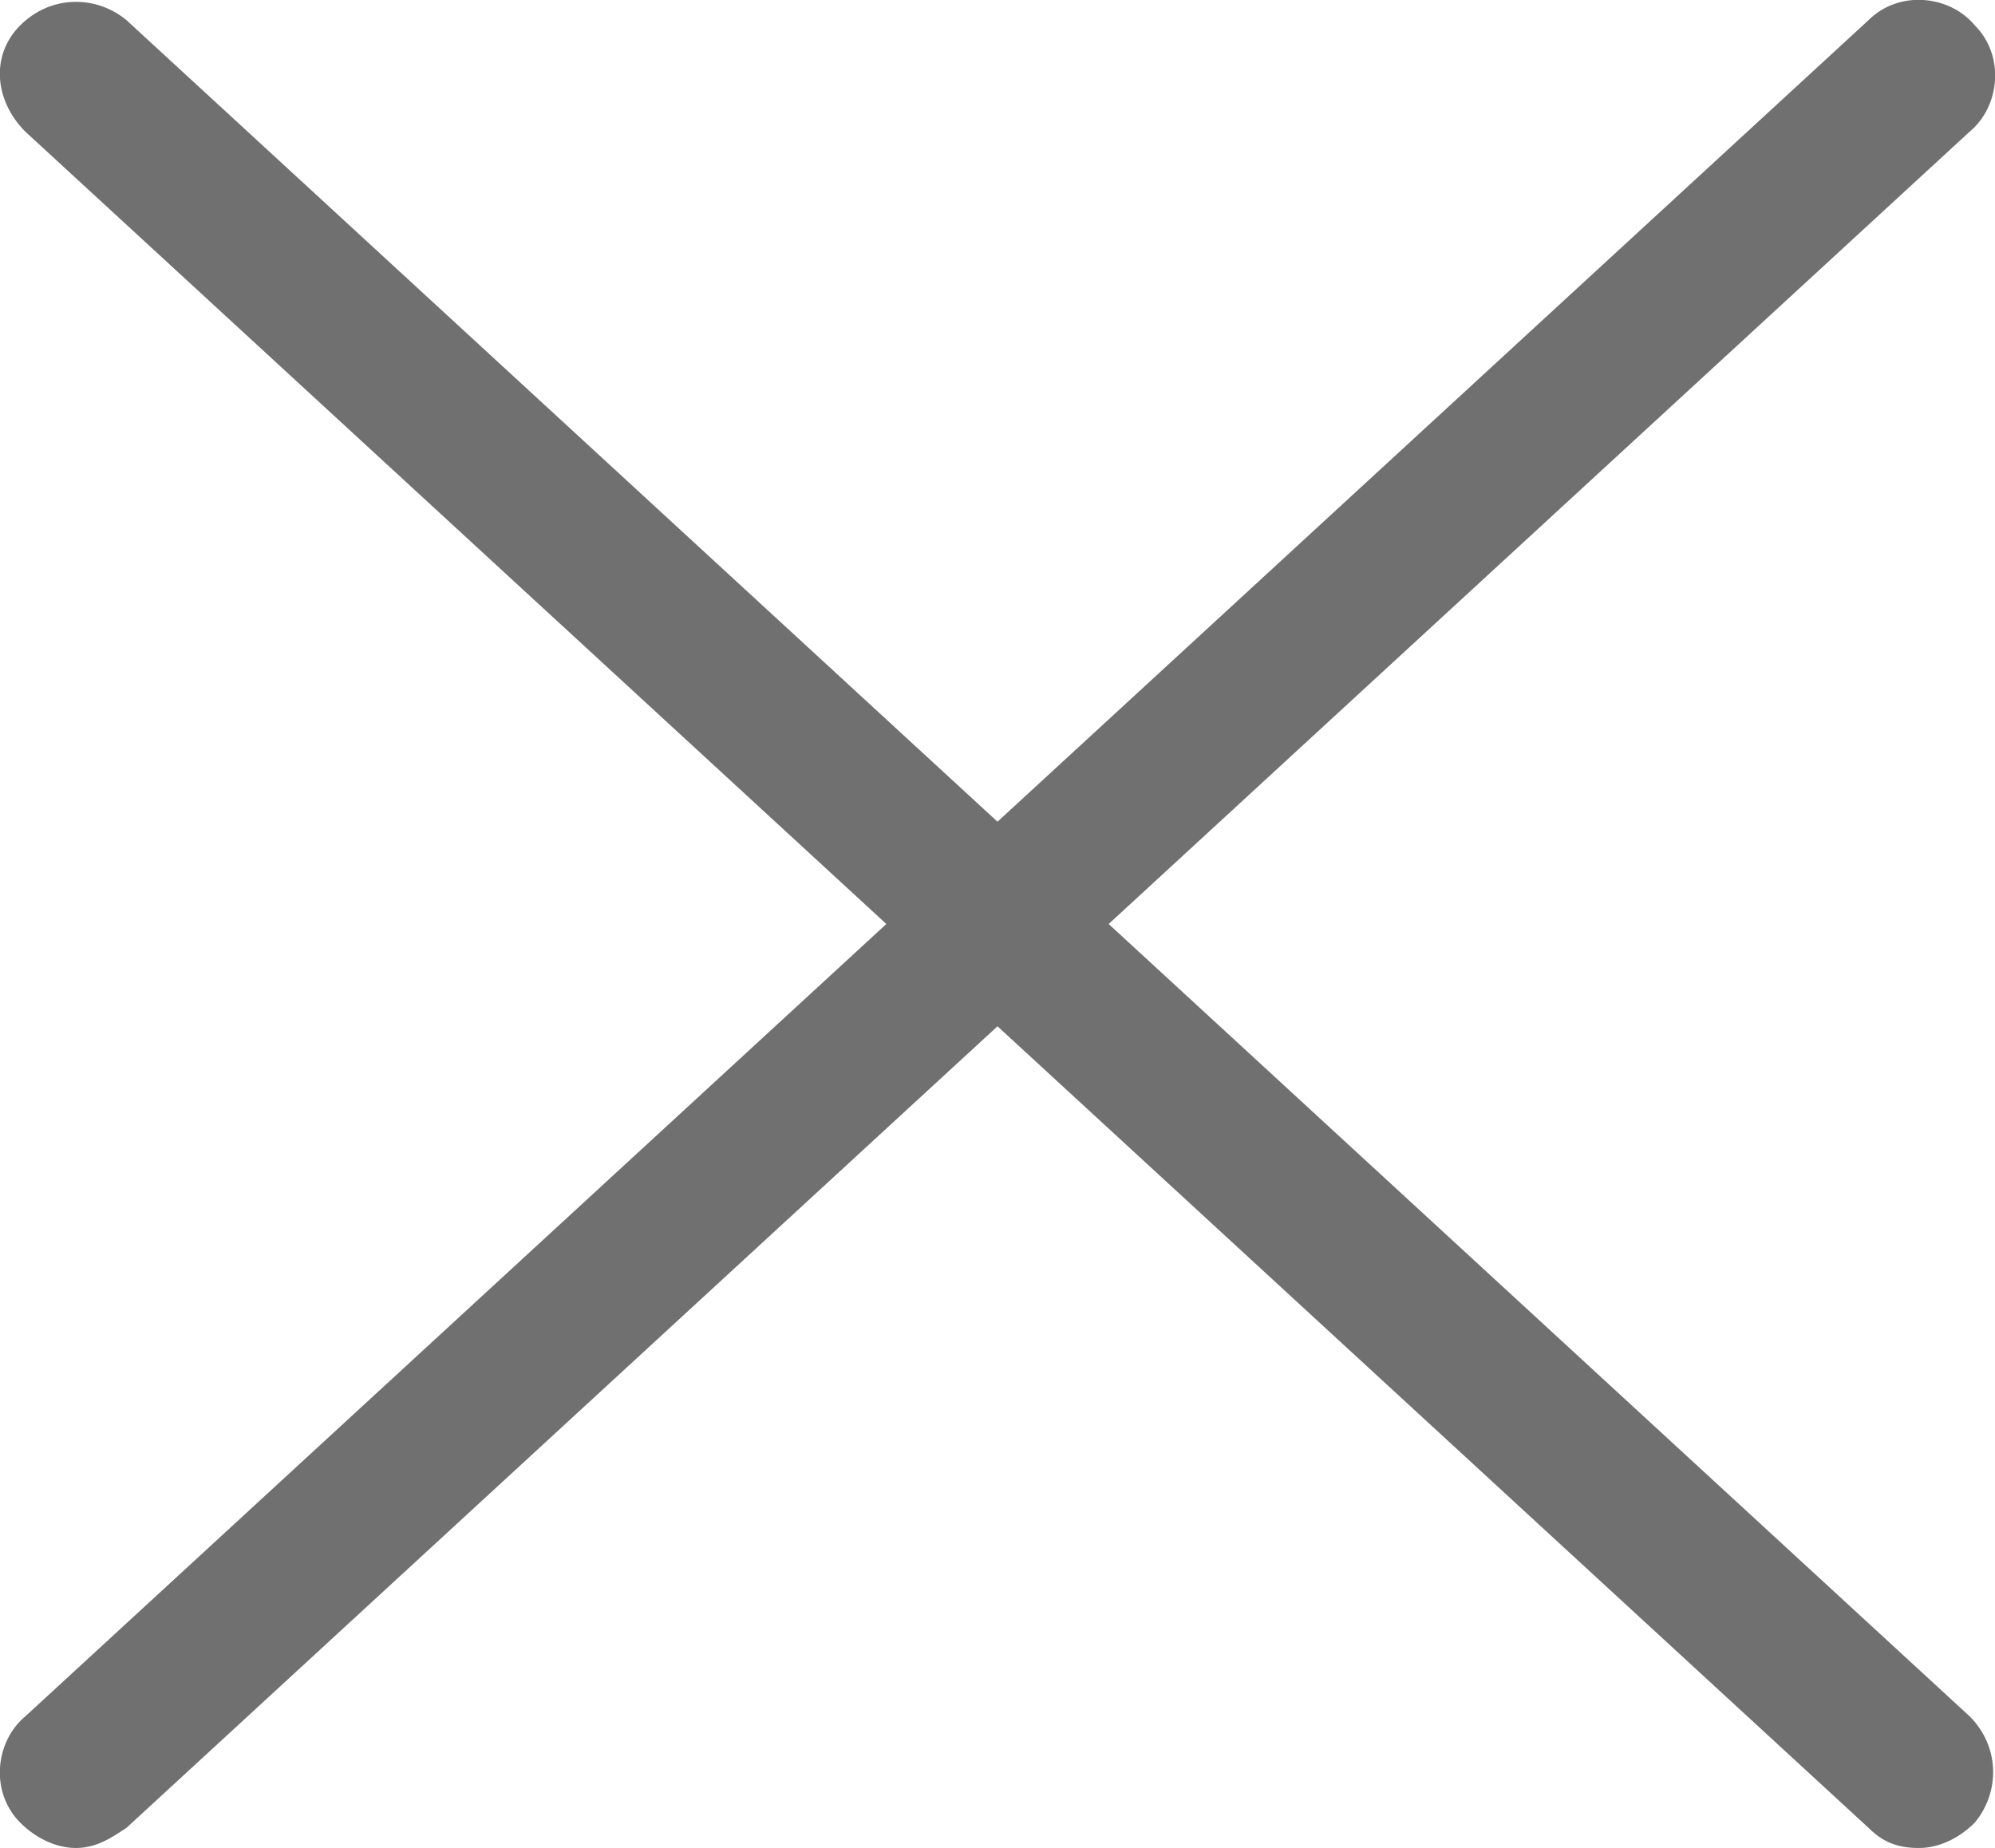 <svg version="1.1" id="レイヤー_1" xmlns="http://www.w3.org/2000/svg" x="0" y="0" viewBox="0 0 39.4 36.5" xml:space="preserve"><style>.st0{fill:#707070}</style><path class="st0" d="M37.9 36.5c-.4 0-.7-.1-1-.4L.5 2.6C-.1 2-.2 1.1.4.5S1.9-.1 2.5.4l36.4 33.5c.6.6.6 1.5.1 2.1-.3.3-.7.5-1.1.5z"/><path class="st0" d="M1.5 36.5c-.4 0-.8-.2-1.1-.5-.6-.6-.5-1.6.1-2.1L36.9.4c.6-.6 1.6-.5 2.1.1.6.6.5 1.6-.1 2.1L2.5 36.1c-.3.2-.6.4-1 .4z"/></svg>